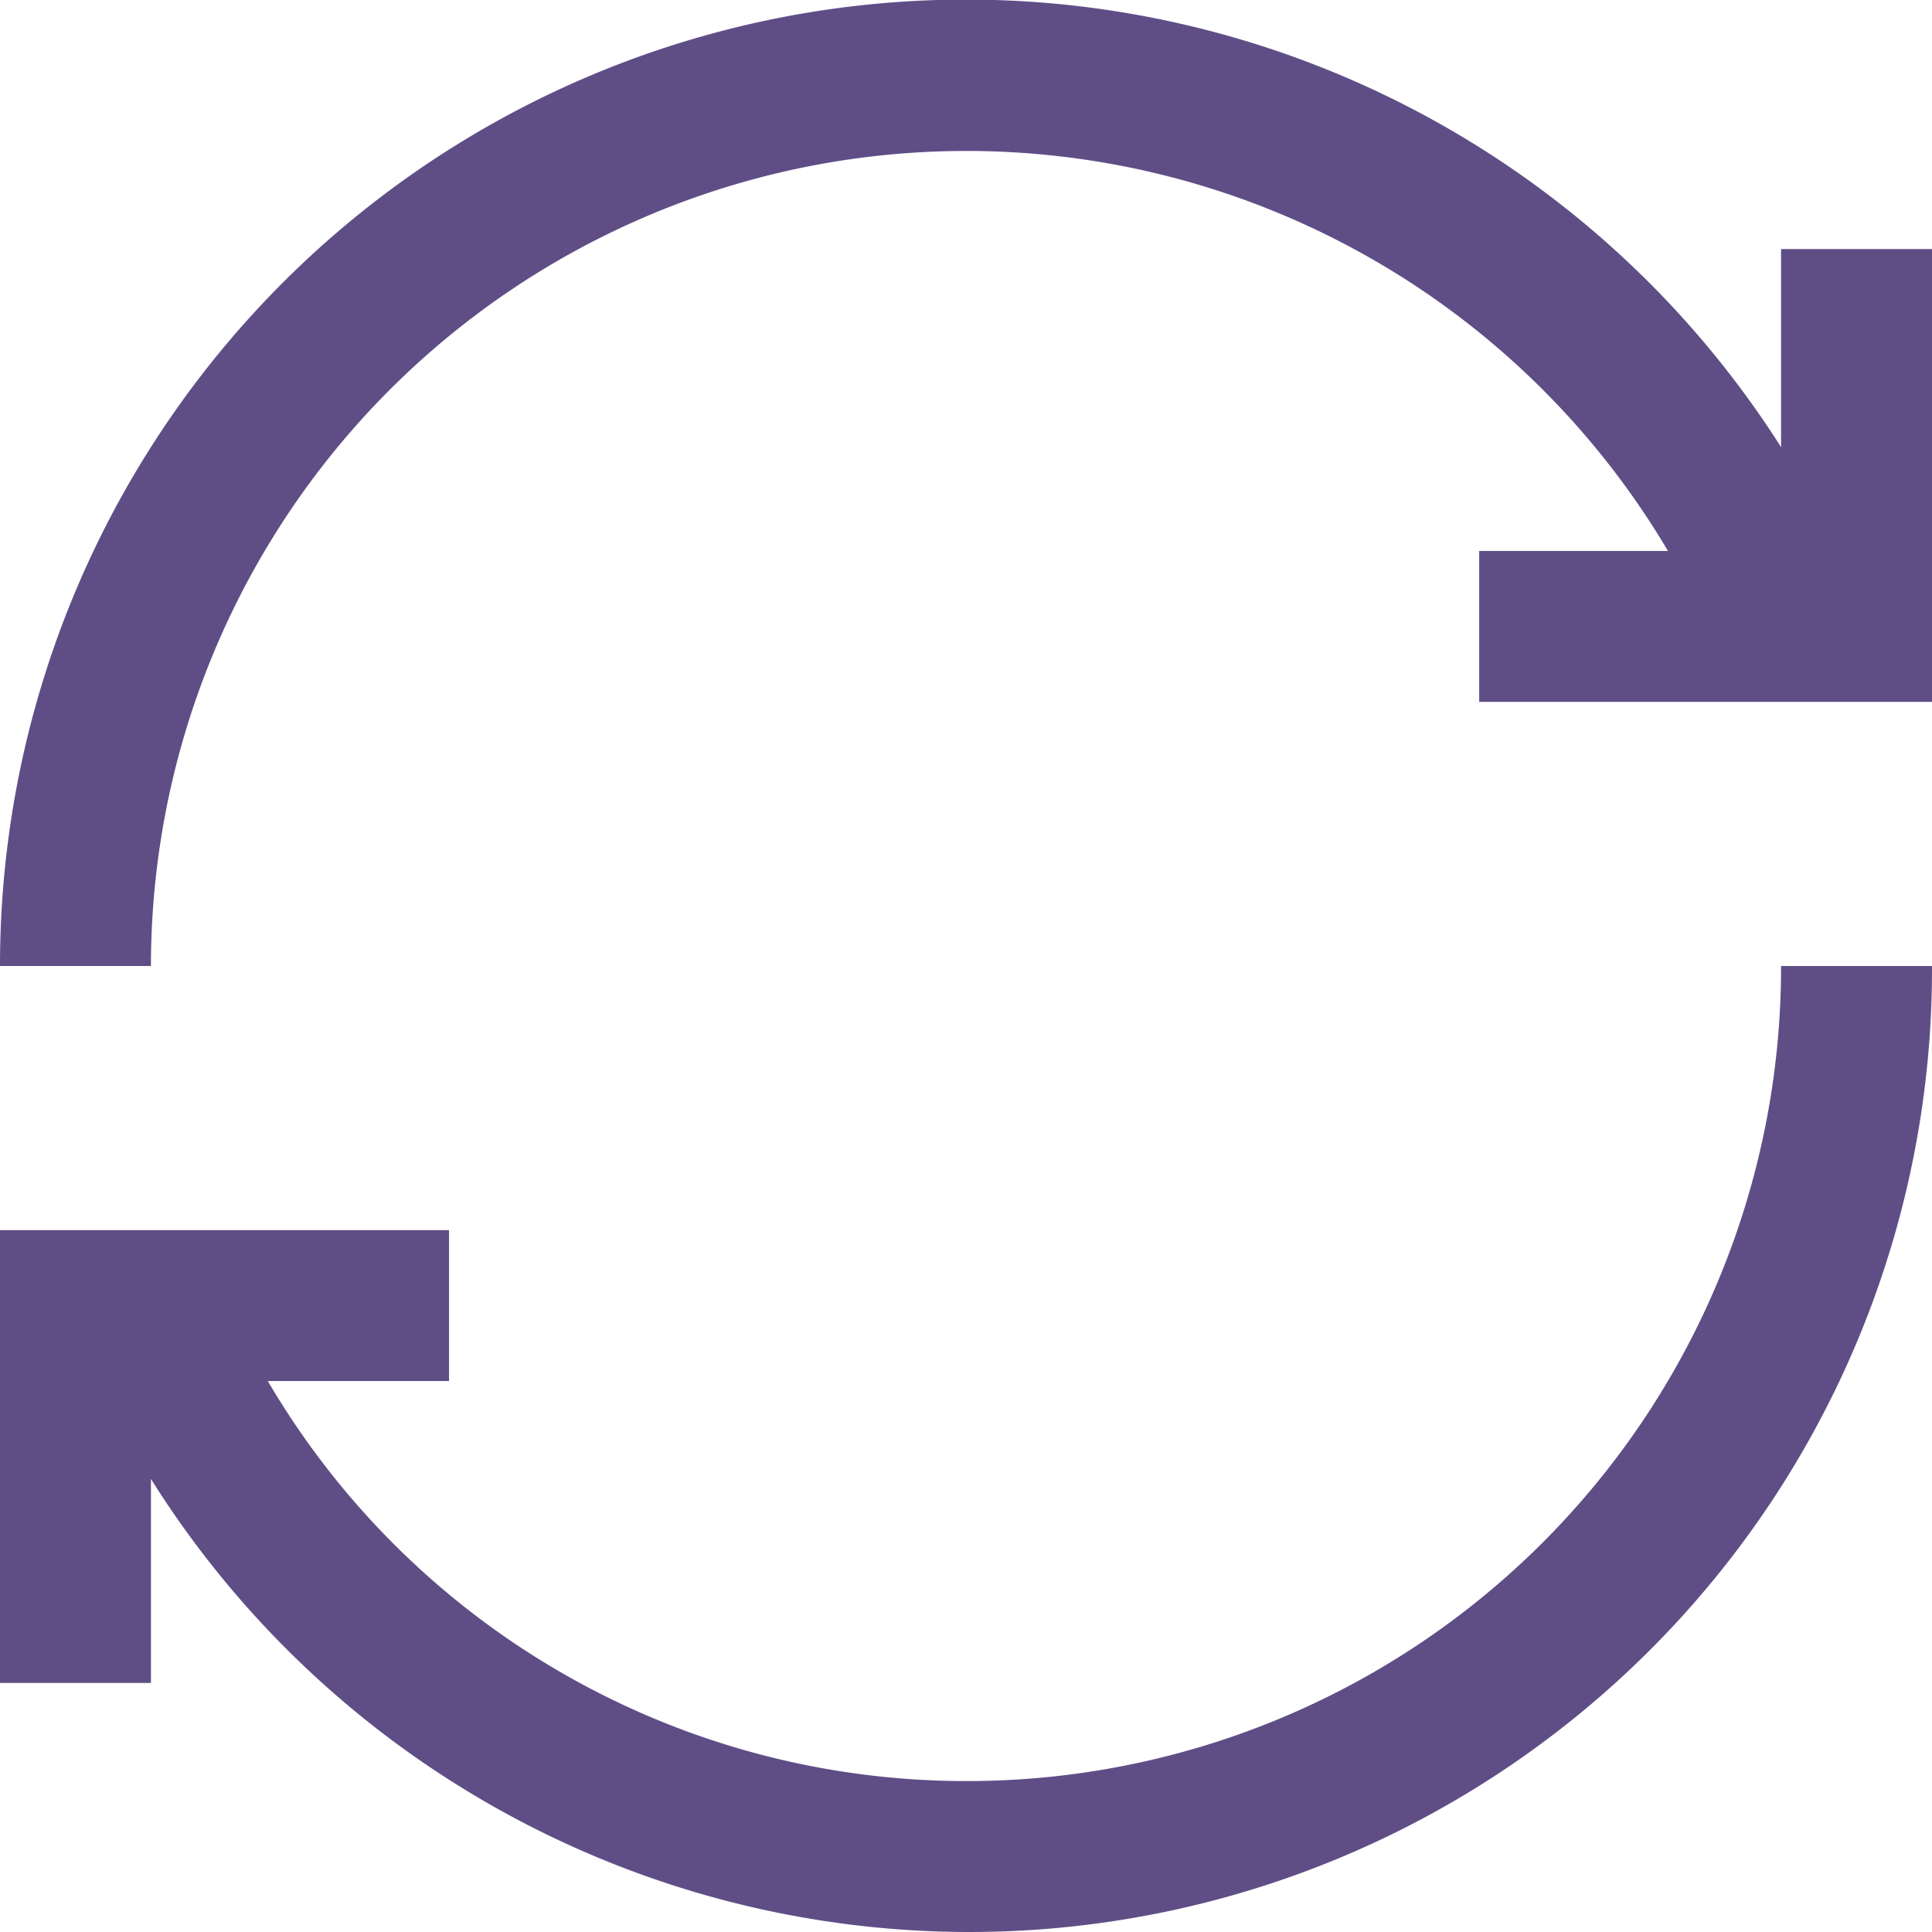 <svg xmlns="http://www.w3.org/2000/svg" width="24" height="24" viewBox="0 0 24 24"><defs><style>.a{fill:#5f4e86;}</style></defs><path class="a" d="M24,3.094V8.719H18.375V6.844H20.72A10.129,10.129,0,0,0,1.875,12H0A12,12,0,0,1,22.125,5.554V3.094ZM12.047,22.125a10.056,10.056,0,0,1-8.72-4.969H5.578V15.281H0v5.625H1.875V18.372A12.007,12.007,0,0,0,12.047,24,11.96,11.96,0,0,0,24,12H22.125A10.113,10.113,0,0,1,12.047,22.125Z"/></svg>